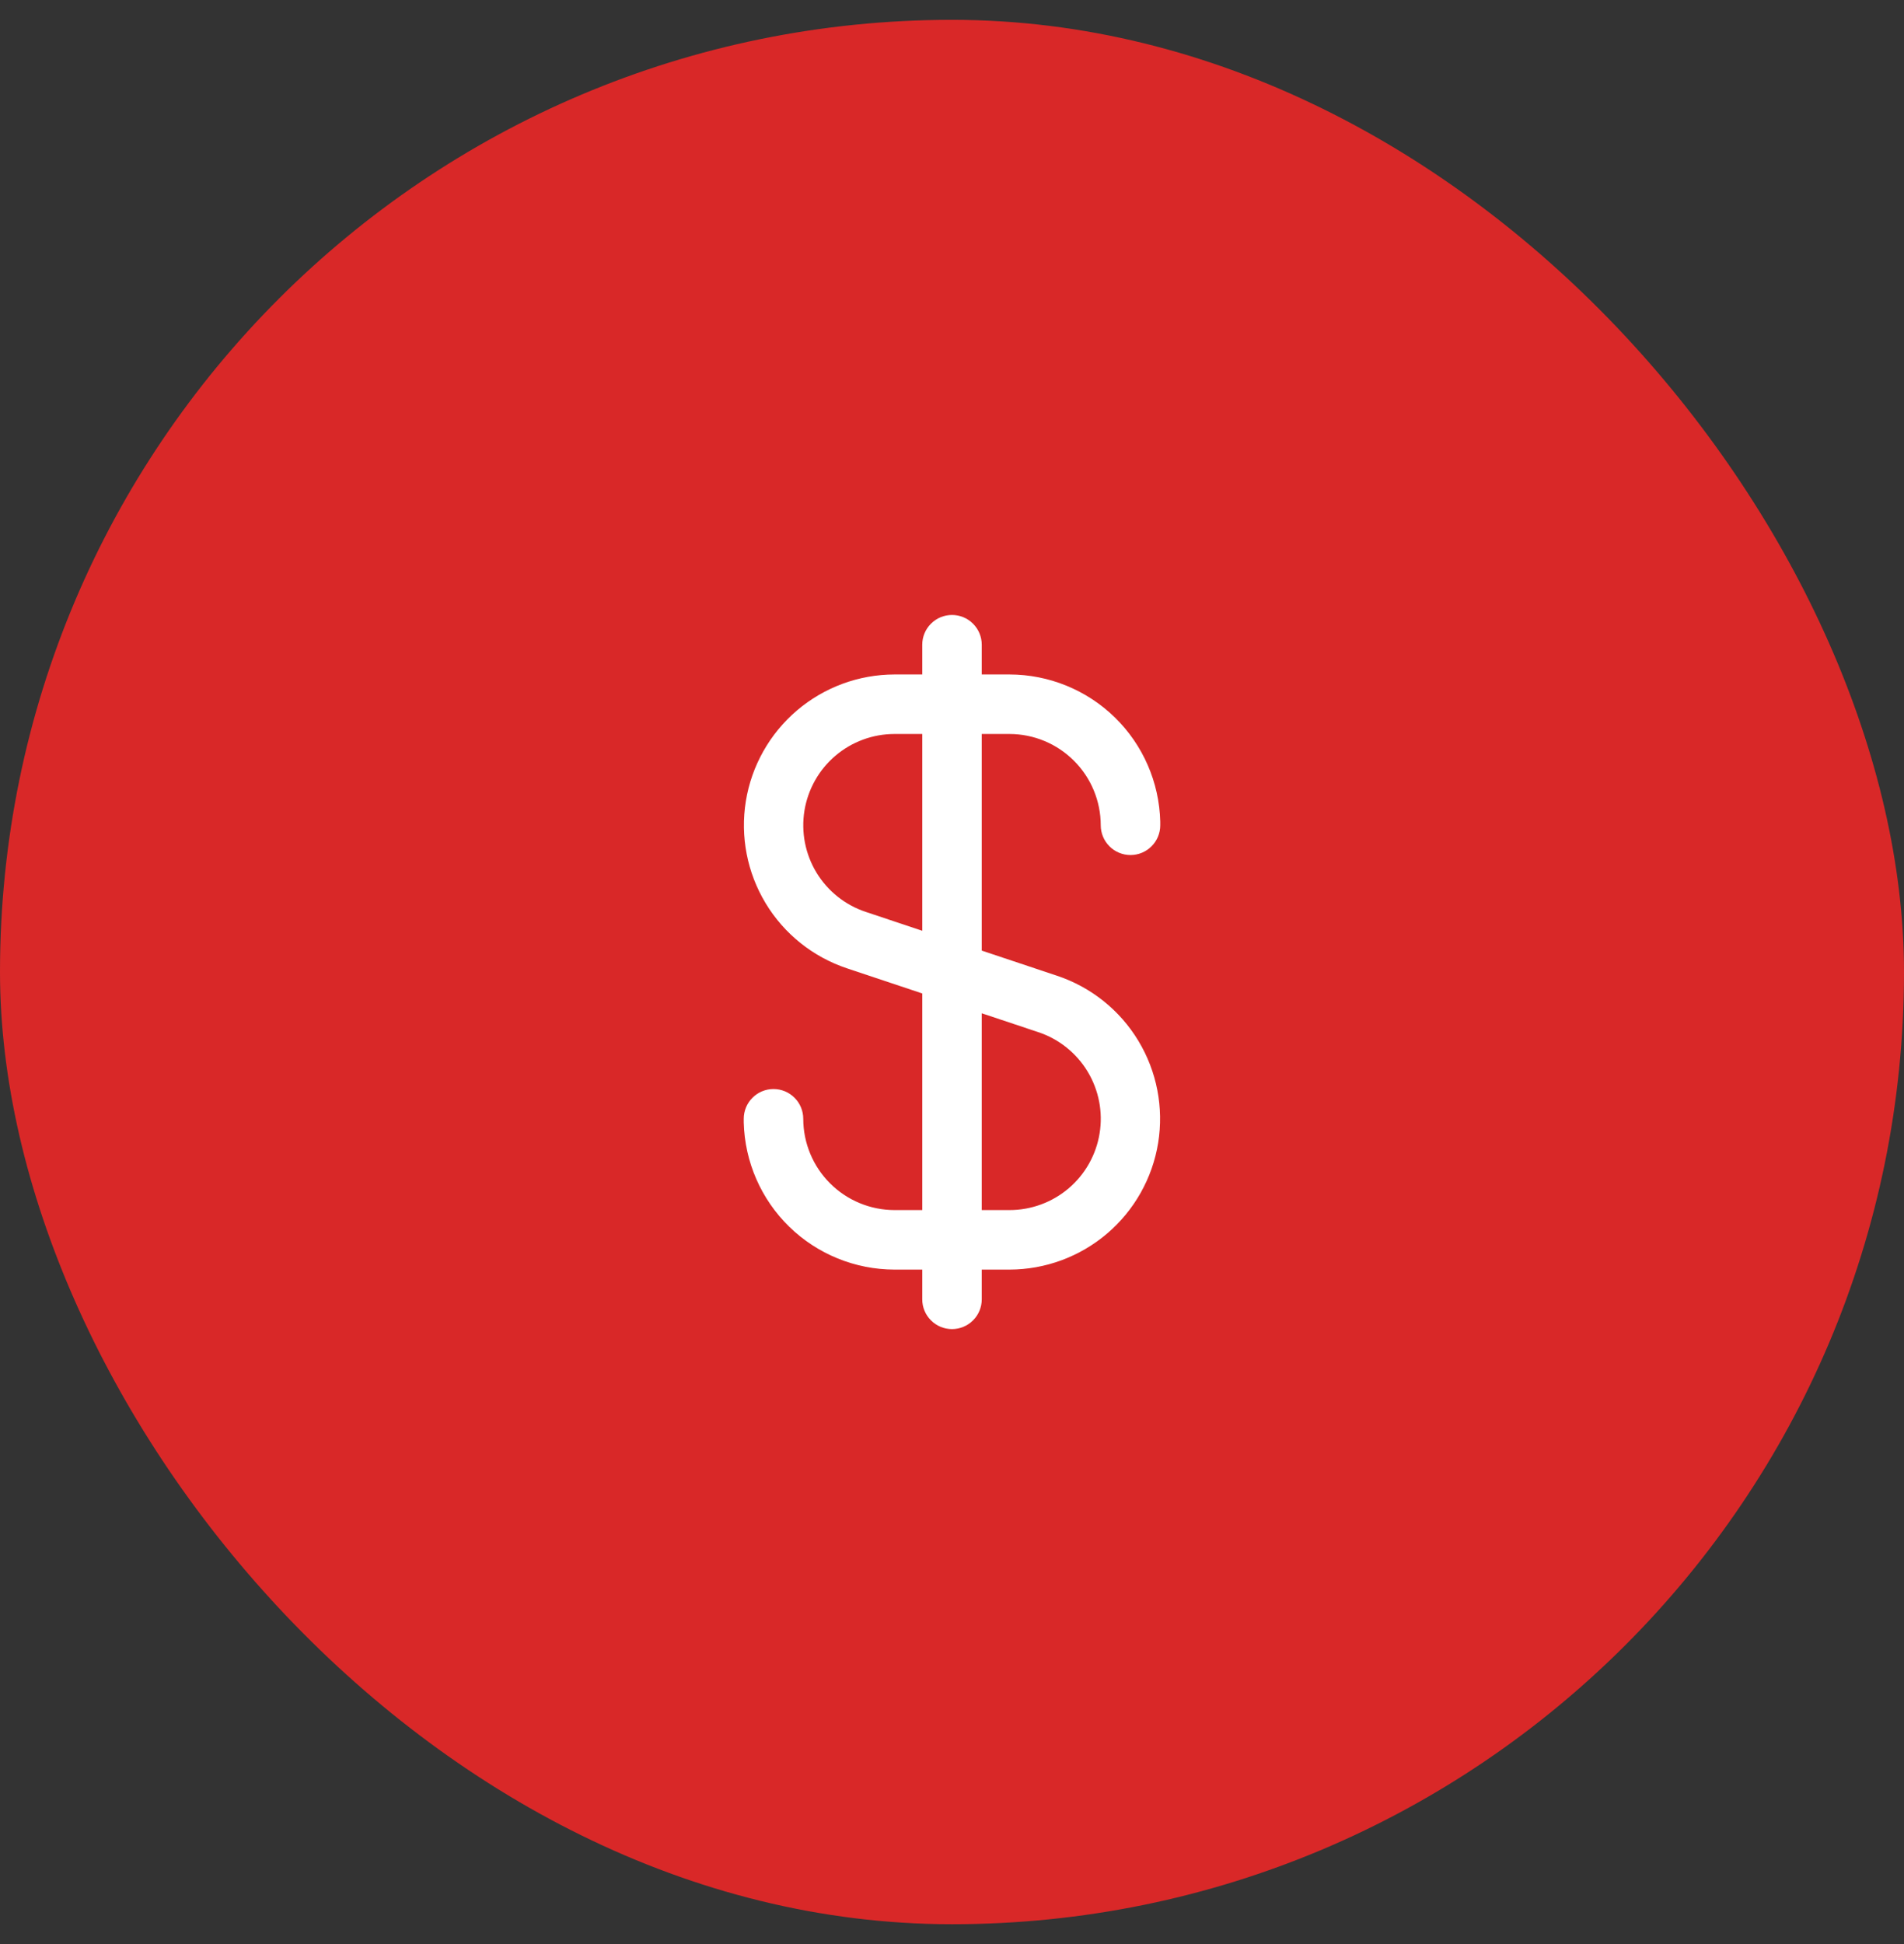 <svg width="48" height="49" viewBox="0 0 48 49" fill="none" xmlns="http://www.w3.org/2000/svg">
<rect x="0" y="0" width="48" height="49" fill="#333333" stroke="none"/>
<rect y="0.5" width="48" height="48" rx="24" fill="#D92828"/>
<g clip-path="url(#clip0_17541_138777)">
<path d="M25.449 18.5C26.059 18.501 26.644 18.743 27.075 19.175C27.507 19.606 27.749 20.191 27.75 20.801C27.75 21 27.829 21.191 27.97 21.331C28.11 21.472 28.301 21.551 28.5 21.551C28.699 21.551 28.89 21.472 29.03 21.331C29.171 21.191 29.25 21 29.25 20.801V20.75C29.25 20.736 29.25 20.723 29.25 20.709C29.225 19.717 28.814 18.774 28.104 18.081C27.393 17.389 26.441 17.001 25.449 17H24.75V16.25C24.75 16.051 24.671 15.86 24.53 15.72C24.39 15.579 24.199 15.5 24 15.5C23.801 15.5 23.61 15.579 23.47 15.72C23.329 15.86 23.25 16.051 23.25 16.25V17H22.551C21.649 17.001 20.777 17.323 20.09 17.908C19.404 18.493 18.947 19.303 18.803 20.193C18.659 21.084 18.836 21.996 19.303 22.768C19.769 23.54 20.495 24.12 21.351 24.406L23.25 25.04V30.5H22.551C21.941 30.499 21.356 30.257 20.925 29.825C20.493 29.394 20.251 28.809 20.25 28.199C20.25 28 20.171 27.809 20.03 27.669C19.89 27.528 19.699 27.449 19.5 27.449C19.301 27.449 19.11 27.528 18.97 27.669C18.829 27.809 18.75 28 18.75 28.199V28.25C18.75 28.264 18.75 28.277 18.75 28.291C18.775 29.283 19.186 30.226 19.896 30.919C20.606 31.611 21.559 31.999 22.551 32H23.25V32.75C23.25 32.949 23.329 33.14 23.47 33.28C23.61 33.421 23.801 33.5 24 33.5C24.199 33.5 24.39 33.421 24.53 33.28C24.671 33.14 24.75 32.949 24.75 32.75V32H25.449C26.351 31.999 27.223 31.677 27.91 31.092C28.596 30.507 29.053 29.697 29.197 28.807C29.341 27.916 29.164 27.004 28.697 26.232C28.231 25.46 27.505 24.88 26.649 24.594L24.75 23.96V18.5H25.449ZM26.177 26.016C26.695 26.188 27.135 26.54 27.418 27.007C27.701 27.475 27.809 28.028 27.721 28.567C27.634 29.107 27.357 29.598 26.941 29.952C26.524 30.306 25.995 30.5 25.449 30.5H24.75V25.54L26.177 26.016ZM23.25 23.46L21.825 22.984C21.307 22.812 20.866 22.46 20.583 21.993C20.3 21.526 20.193 20.973 20.28 20.433C20.368 19.894 20.644 19.403 21.06 19.049C21.476 18.695 22.005 18.5 22.551 18.5H23.25V23.46Z" fill="white"/>
</g>
<defs>
<clipPath id="clip0_17541_138777">
<rect width="18" height="18" fill="white" transform="translate(15 15.5)"/>
</clipPath>
</defs>
</svg>
